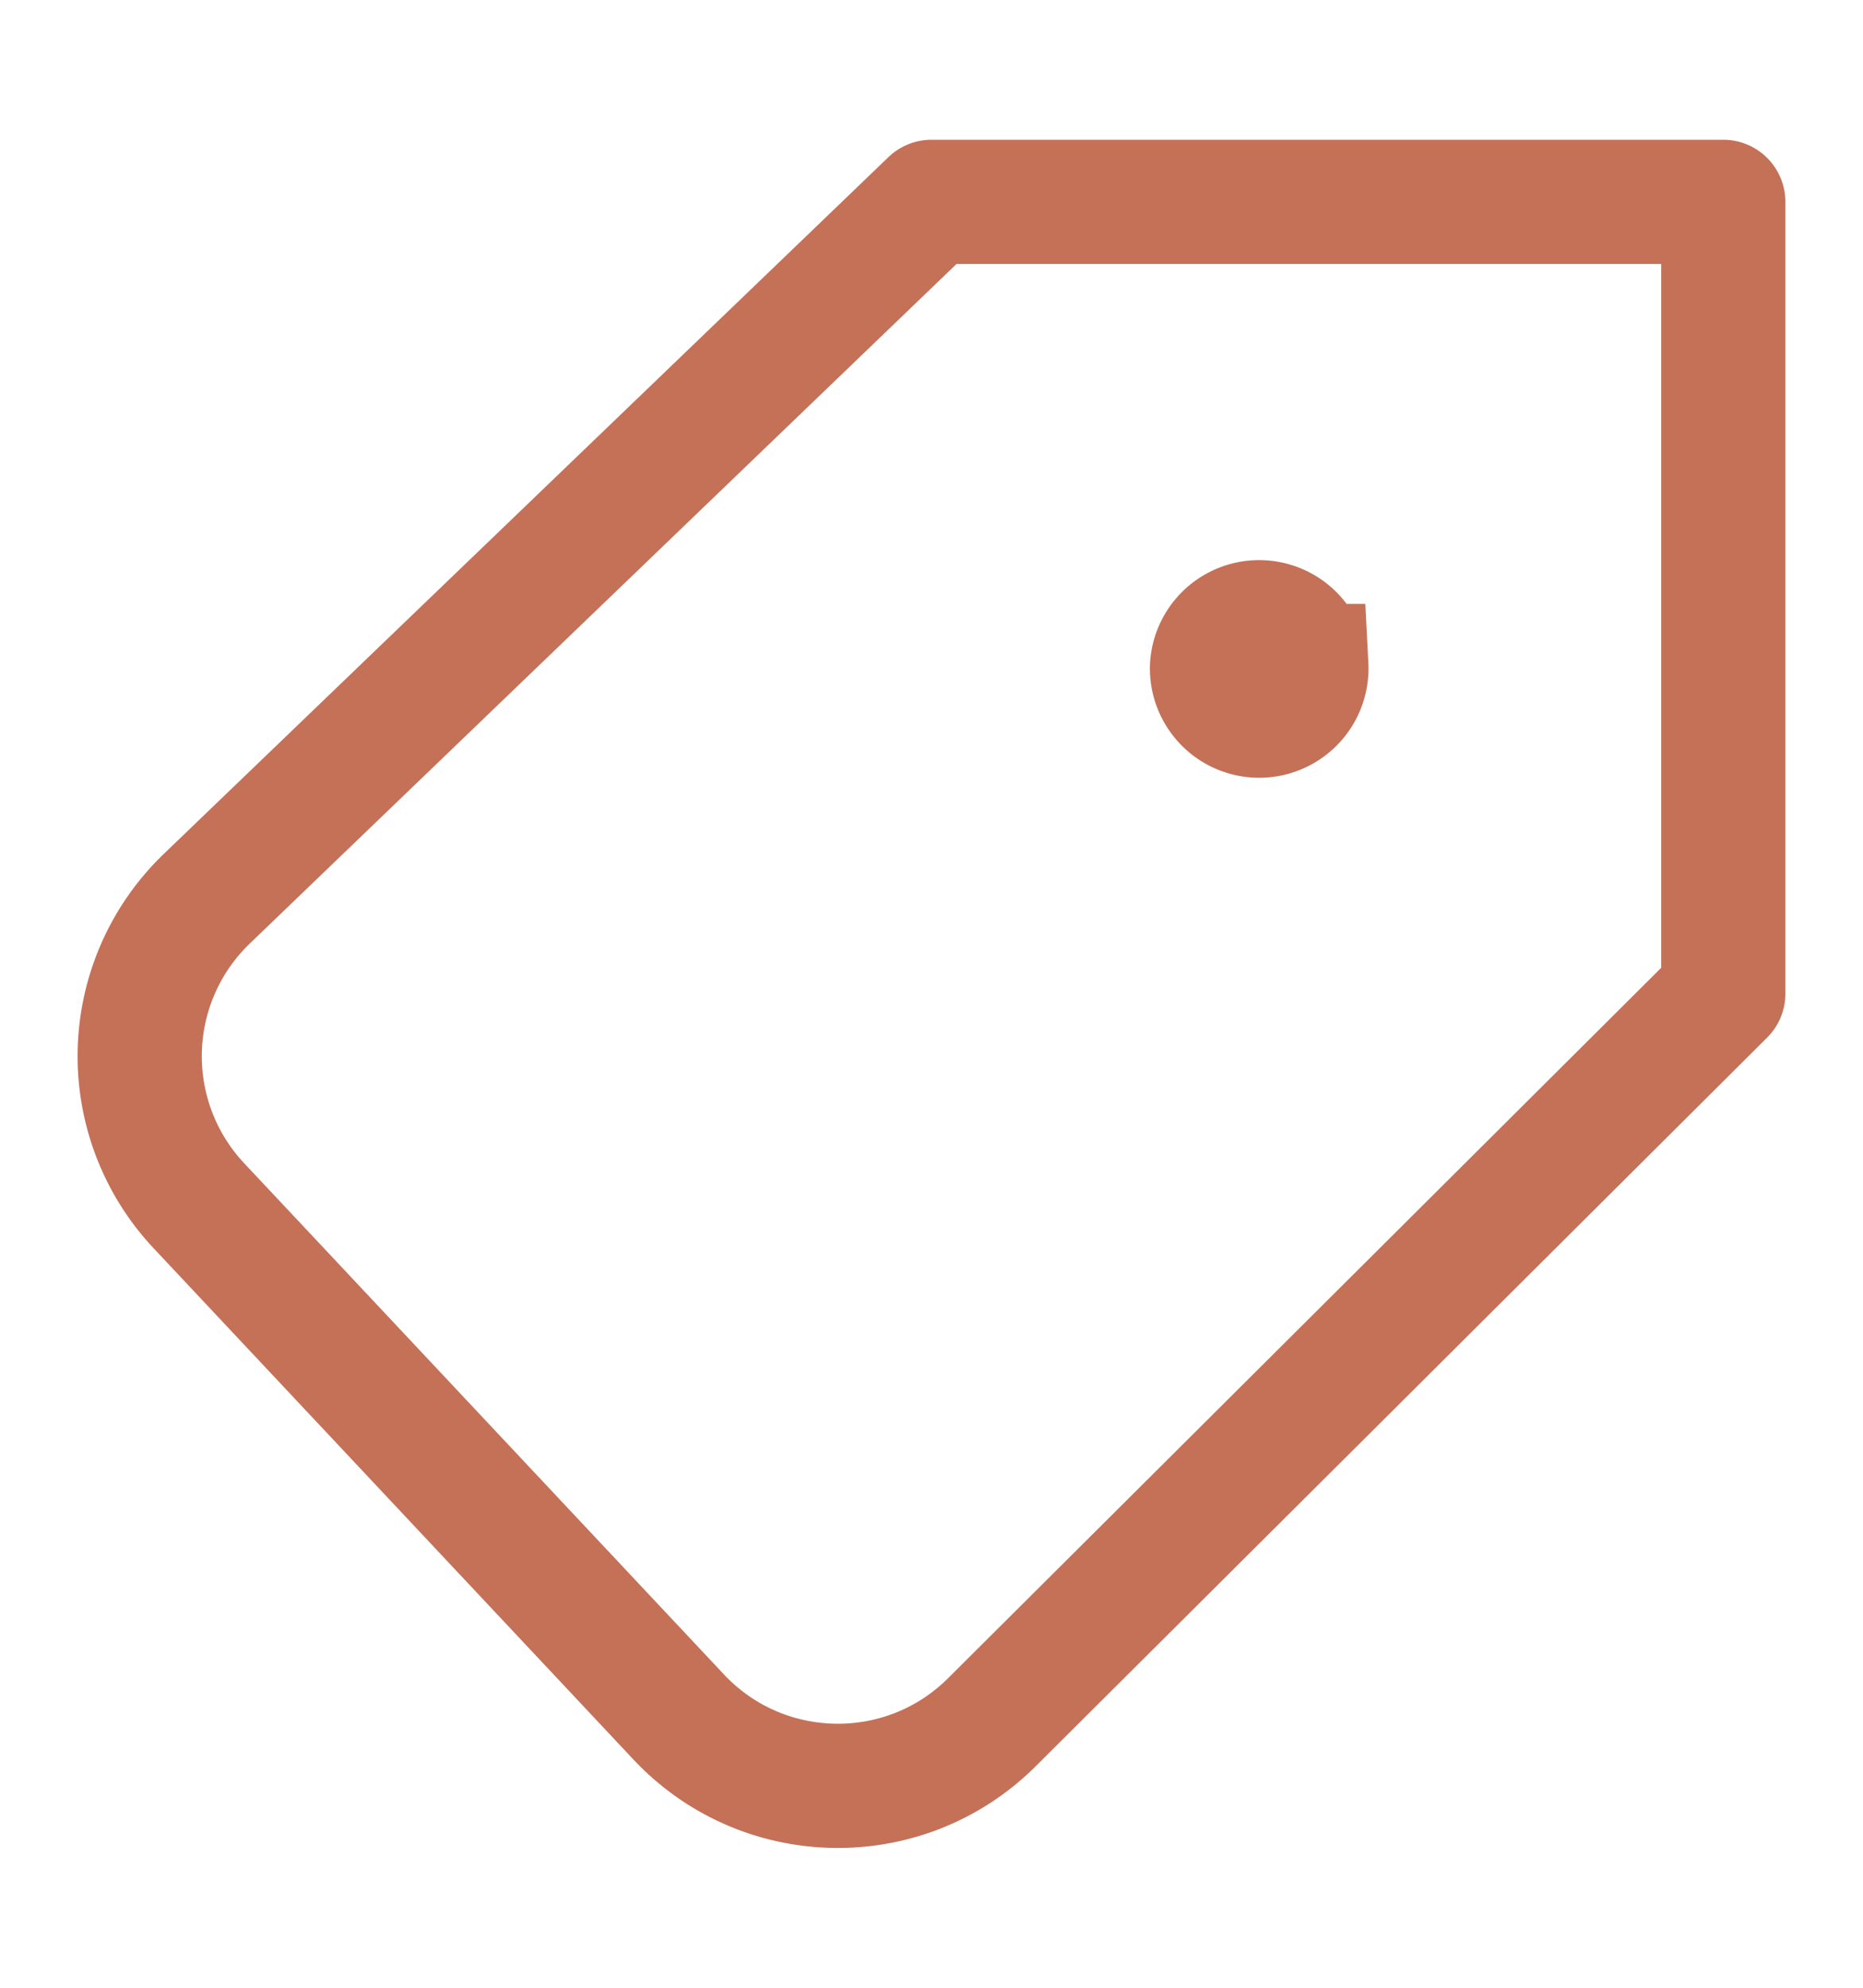 <svg width="15" height="16" fill="none" xmlns="http://www.w3.org/2000/svg"><path d="M10.518 5.361a.38.38 0 11-.759 0 .38.38 0 01.758 0z" fill="#C47158" stroke="#C47158"/><path d="M7.5 1.625h6.375v6.373l-5.888 5.864c-.702.7-1.844.681-2.523-.042L1.601 9.705a1.758 1.758 0 01.064-2.471L7.5 1.625z" stroke="#C47158" stroke-linecap="round" stroke-linejoin="round"/></svg>